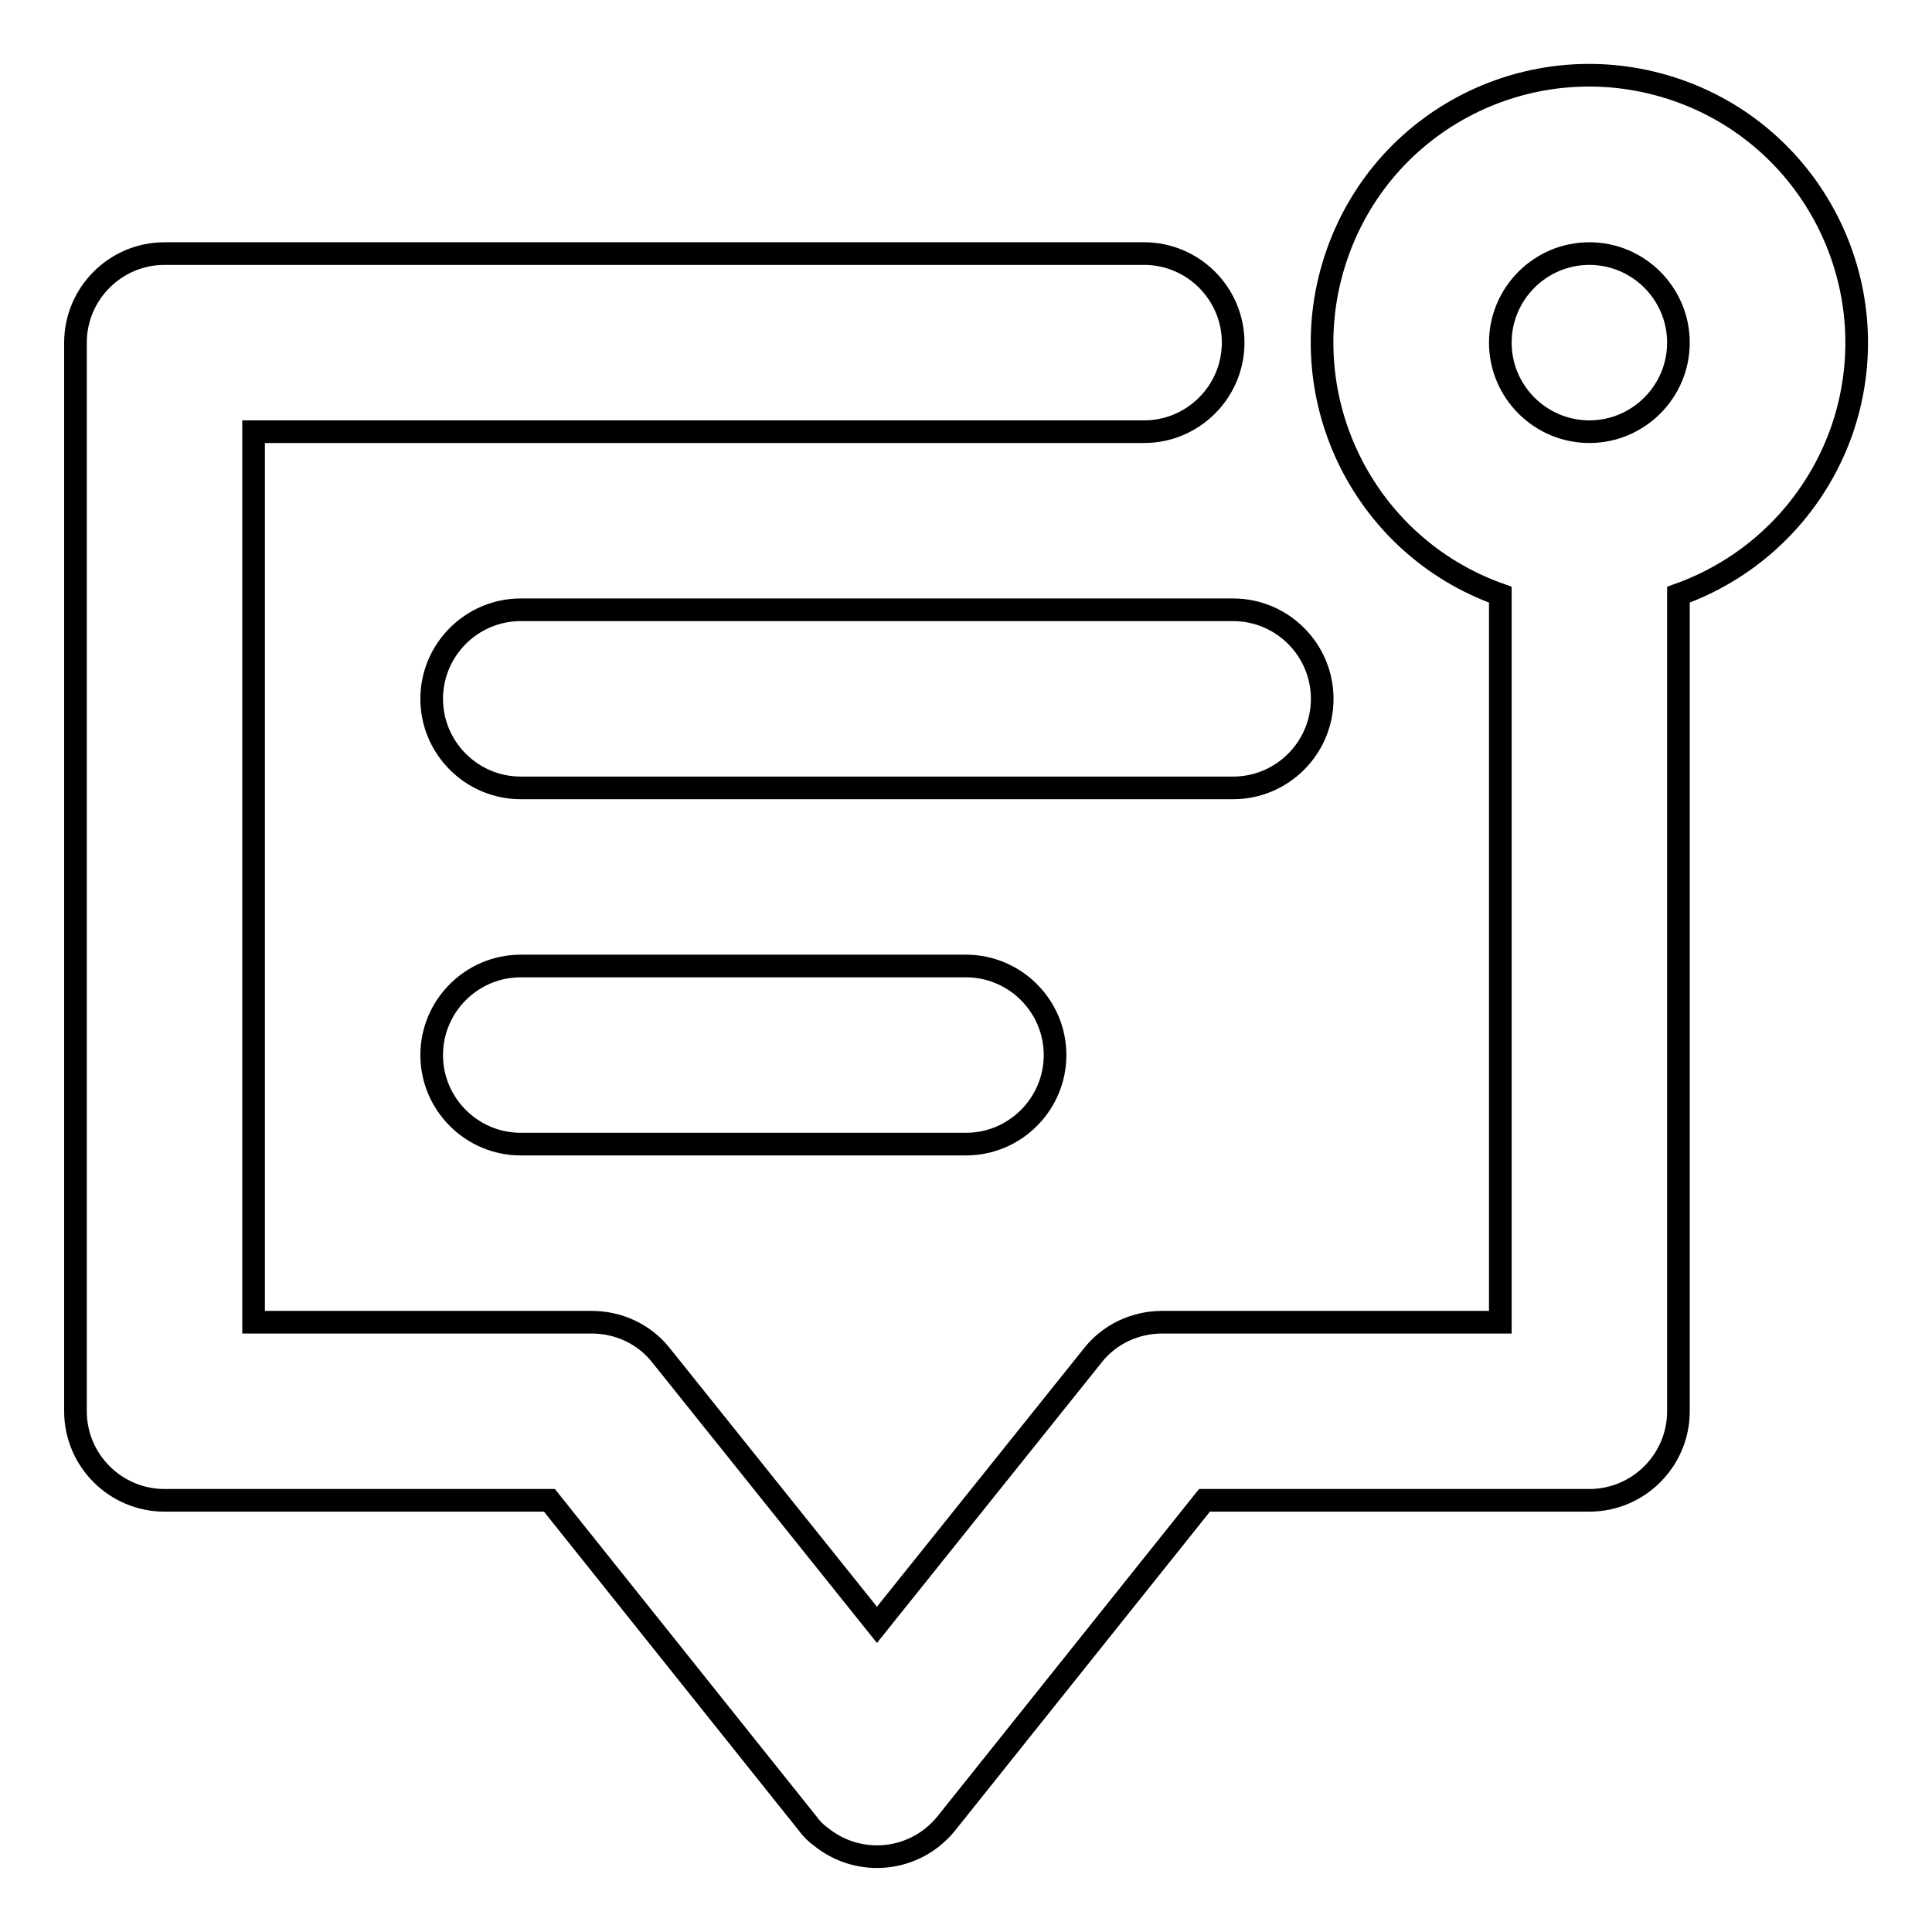 <?xml version="1.0" encoding="utf-8"?>
<!-- Svg Vector Icons : http://www.onlinewebfonts.com/icon -->
<!DOCTYPE svg PUBLIC "-//W3C//DTD SVG 1.1//EN" "http://www.w3.org/Graphics/SVG/1.1/DTD/svg11.dtd">
<svg version="1.1" xmlns="http://www.w3.org/2000/svg" xmlns:xlink="http://www.w3.org/1999/xlink" x="0px" y="0px" viewBox="0 0 256 256" enable-background="new 0 0 256 256" xml:space="preserve">
<g> <path stroke-width="3" fill-opacity="0" stroke="#000000"  d="M198.8,78.8c-18.4-6.5-28.1-26.7-21.6-45.2S203.9,5.5,222.4,12c18.4,6.5,28.1,26.7,21.6,45.2 c-3.6,10.1-11.5,18-21.6,21.6V187c0,6.5-5.3,11.8-11.8,11.8l0,0h-51l-34.2,42.8c-4.1,5.1-11.5,5.9-16.6,1.8 c-0.7-0.5-1.3-1.1-1.8-1.8l-34.2-42.8h-51c-6.5,0-11.8-5.3-11.8-11.8l0,0V45.4c0-6.5,5.3-11.8,11.8-11.8l0,0h129.8 c6.5,0,11.8,5.3,11.8,11.8s-5.3,11.8-11.8,11.8h-118v118h44.8c3.6,0,7,1.6,9.2,4.4l28.6,35.7l28.6-35.7c2.2-2.8,5.6-4.4,9.2-4.4 h44.8V78.8z M210.6,57.2c6.5,0,11.8-5.3,11.8-11.8s-5.3-11.8-11.8-11.8s-11.8,5.3-11.8,11.8S204.1,57.2,210.6,57.2z M69,104.4 c-6.5,0-11.8-5.3-11.8-11.8S62.5,80.8,69,80.8h94.4c6.5,0,11.8,5.3,11.8,11.8s-5.3,11.8-11.8,11.8l0,0H69z M69,151.6 c-6.5,0-11.8-5.3-11.8-11.8S62.5,128,69,128h59c6.5,0,11.8,5.3,11.8,11.8s-5.3,11.8-11.8,11.8H69z"/></g>
</svg>